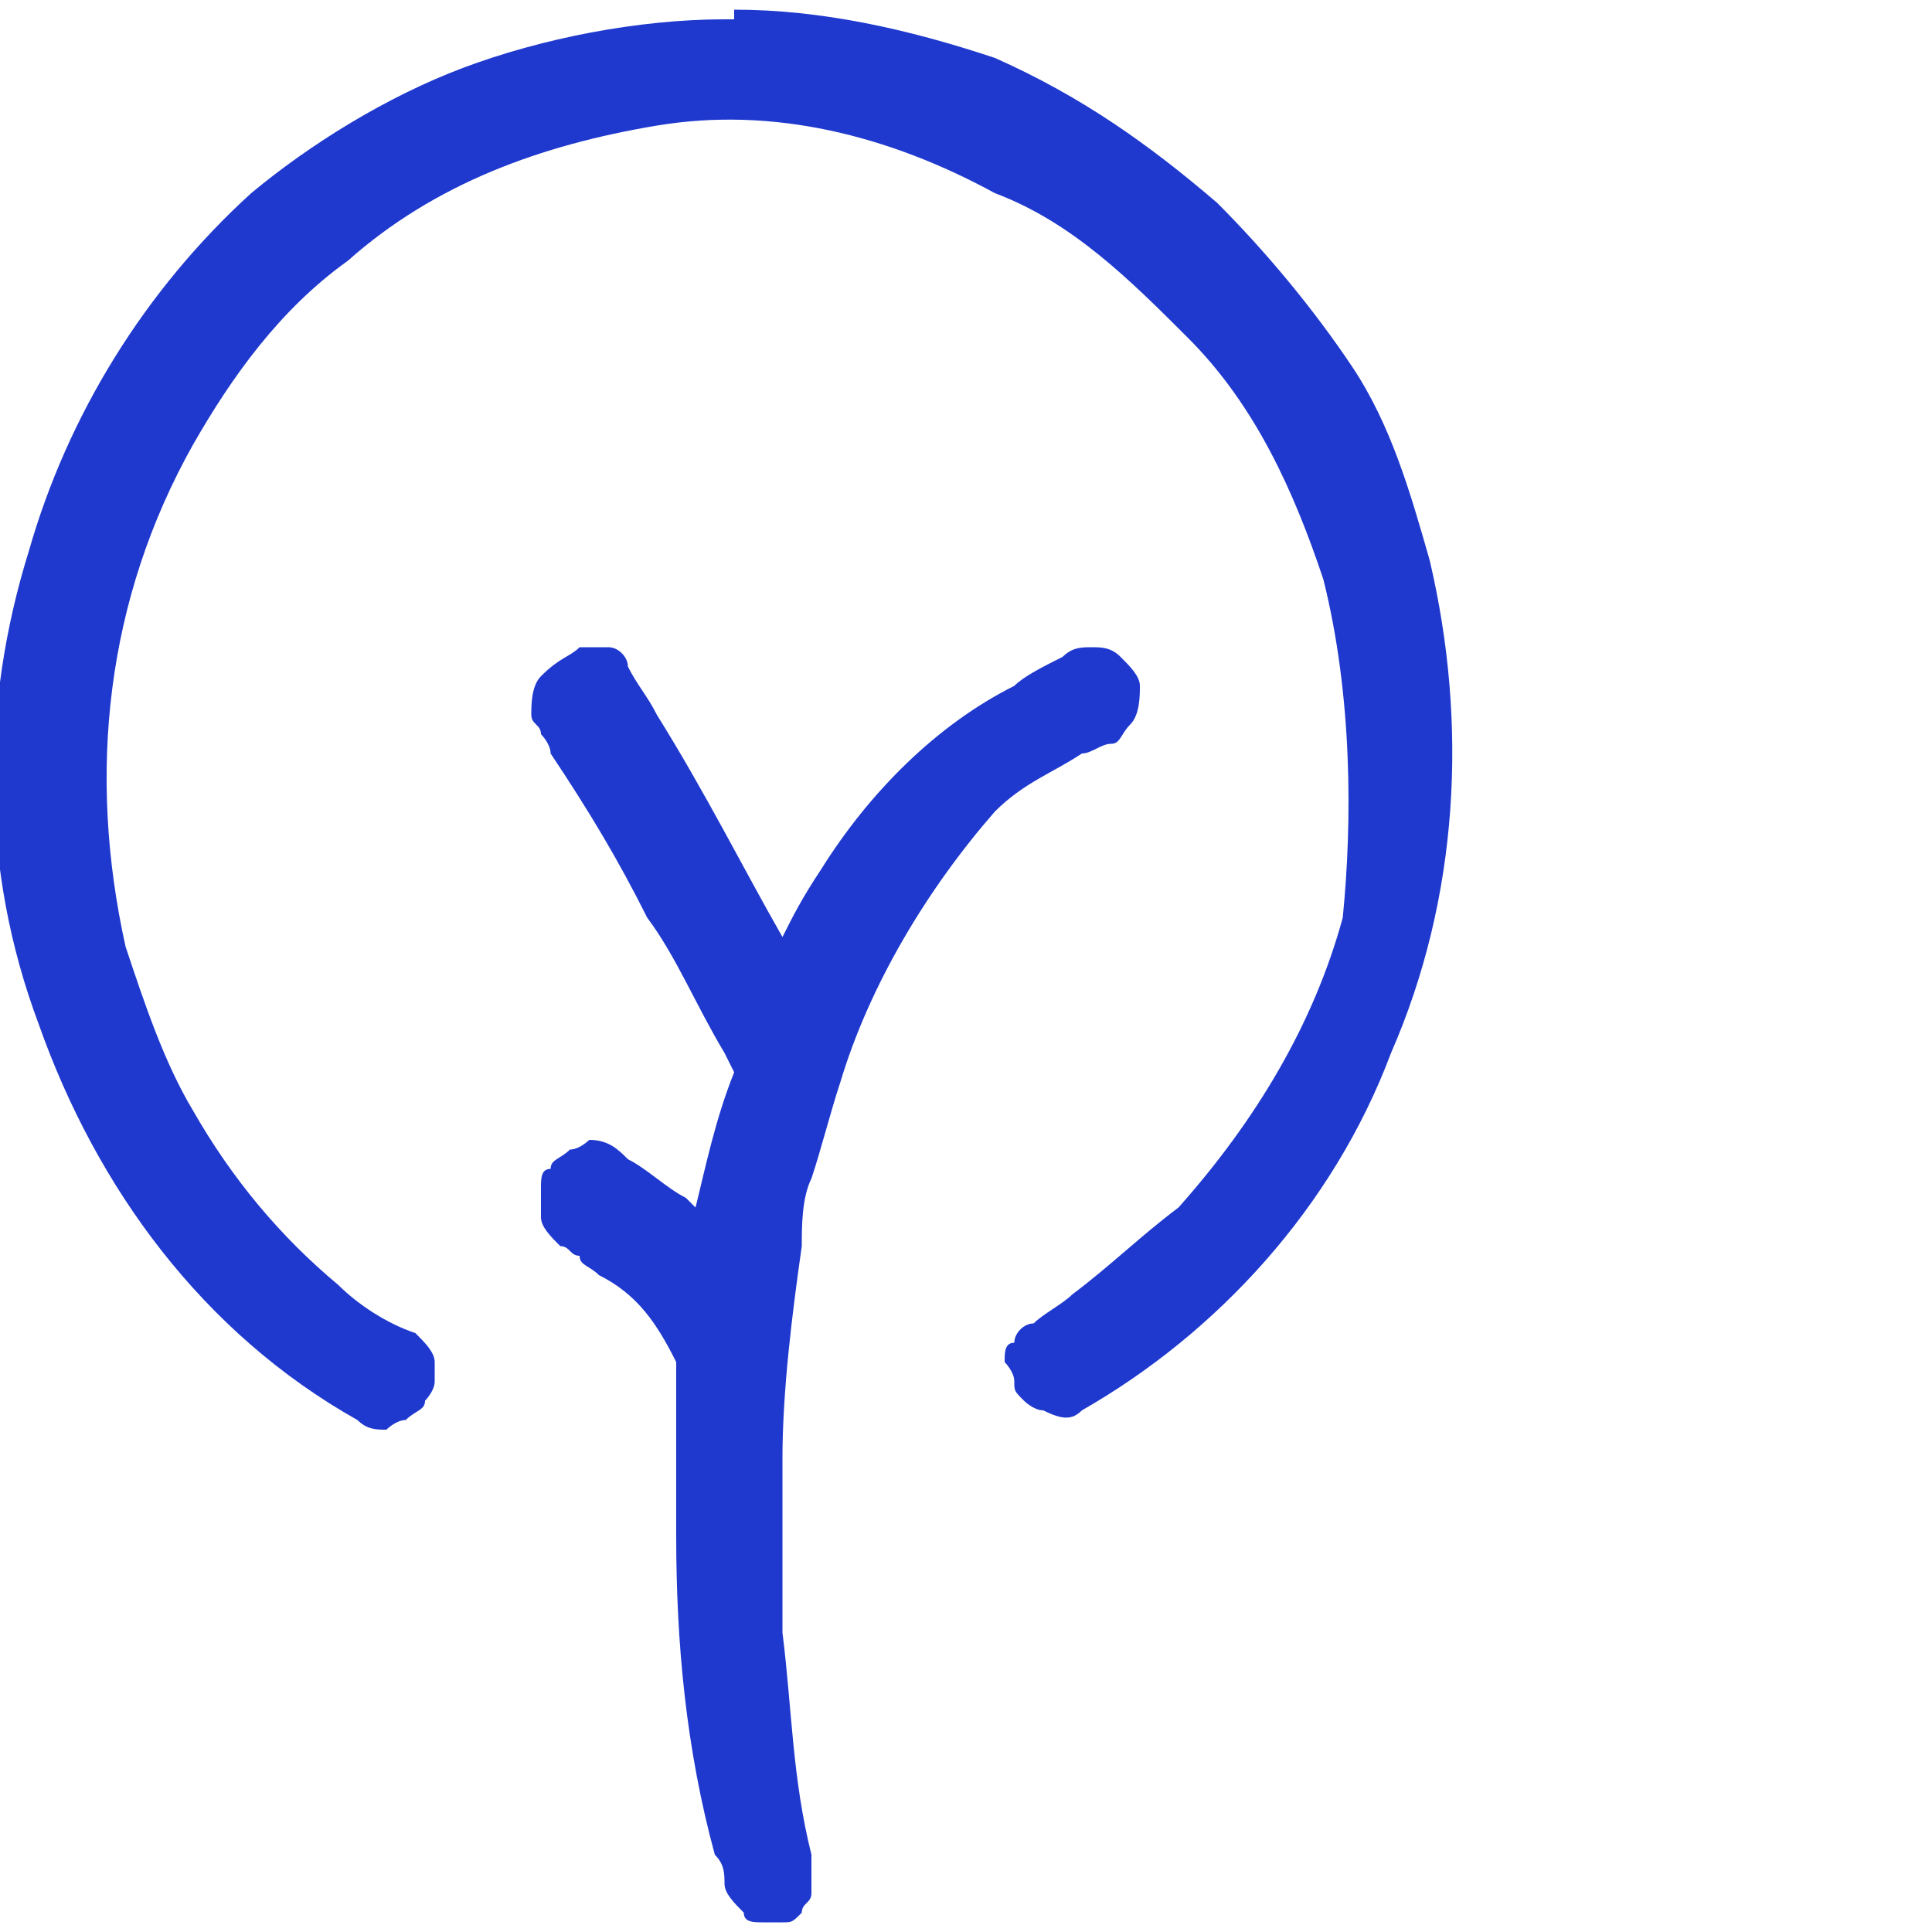 <?xml version="1.0" encoding="utf-8"?>
<!-- Generator: Adobe Illustrator 26.0.0, SVG Export Plug-In . SVG Version: 6.00 Build 0)  -->
<svg version="1.1" id="图层_1" xmlns="http://www.w3.org/2000/svg" xmlns:xlink="http://www.w3.org/1999/xlink" x="0px" y="0px"
	 viewBox="0 0 20 20" style="enable-background:new 0 0 20 20;" xml:space="preserve">
<style type="text/css">
	.st0{fill:#1F39CE;}
</style>
<path class="st0" d="M7.6,11.1l-0.1-0.2C7.2,10.4,7,9.9,6.7,9.5c-0.3-0.6-0.6-1.1-1-1.7c0-0.1-0.1-0.2-0.1-0.2
	c0-0.1-0.1-0.1-0.1-0.2c0-0.1,0-0.3,0.1-0.4C5.8,6.8,5.9,6.8,6,6.7c0.1,0,0.2,0,0.3,0c0.1,0,0.2,0.1,0.2,0.2
	c0.1,0.2,0.2,0.3,0.3,0.5C7.3,8.2,7.7,9,8.1,9.7c0.1-0.2,0.2-0.4,0.4-0.7c0.5-0.8,1.2-1.5,2-1.9C10.6,7,10.8,6.9,11,6.8
	c0.1-0.1,0.2-0.1,0.3-0.1c0.1,0,0.2,0,0.3,0.1c0.1,0.1,0.2,0.2,0.2,0.3c0,0.1,0,0.3-0.1,0.4c-0.1,0.1-0.1,0.2-0.2,0.2
	c-0.1,0-0.2,0.1-0.3,0.1c-0.3,0.2-0.6,0.3-0.9,0.6C9.6,9.2,9,10.2,8.7,11.2l0,0c-0.1,0.3-0.2,0.7-0.3,1c-0.1,0.2-0.1,0.5-0.1,0.7
	c-0.1,0.7-0.2,1.5-0.2,2.2c0,0.6,0,1.2,0,1.8c0.1,0.8,0.1,1.5,0.3,2.3l0,0.1c0,0.1,0,0.2,0,0.3c0,0.1-0.1,0.1-0.1,0.2
	c-0.1,0.1-0.1,0.1-0.2,0.1c-0.1,0-0.2,0-0.2,0c-0.1,0-0.2,0-0.2-0.1c-0.1-0.1-0.2-0.2-0.2-0.3c0-0.1,0-0.2-0.1-0.3
	C7.1,18.1,7,17,7,15.9c0-0.6,0-1.1,0-1.7l0-0.1c-0.2-0.4-0.4-0.7-0.8-0.9C6.1,13.1,6,13.1,6,13c-0.1,0-0.1-0.1-0.2-0.1
	c-0.1-0.1-0.2-0.2-0.2-0.3c0-0.1,0-0.2,0-0.3c0-0.1,0-0.2,0.1-0.2c0-0.1,0.1-0.1,0.2-0.2c0.1,0,0.2-0.1,0.2-0.1h0
	c0.2,0,0.3,0.1,0.4,0.2c0.2,0.1,0.4,0.3,0.6,0.4l0.1,0.1C7.3,12.1,7.4,11.6,7.6,11.1L7.6,11.1z M7.6,0.1c0.9,0,1.8,0.2,2.7,0.5
	c0.9,0.4,1.6,0.9,2.3,1.5c0.5,0.5,1,1.1,1.4,1.7c0.4,0.6,0.6,1.3,0.8,2c0.4,1.7,0.3,3.5-0.4,5.1c-0.6,1.6-1.8,2.9-3.2,3.7l0,0
	c-0.1,0.1-0.2,0.1-0.4,0c-0.1,0-0.2-0.1-0.2-0.1c-0.1-0.1-0.1-0.1-0.1-0.2c0-0.1-0.1-0.2-0.1-0.2c0-0.1,0-0.2,0.1-0.2
	c0-0.1,0.1-0.2,0.2-0.2c0.1-0.1,0.3-0.2,0.4-0.3c0.4-0.3,0.7-0.6,1.1-0.9c0.8-0.9,1.4-1.9,1.7-3C14,8.5,14,7.2,13.7,6
	c-0.3-0.9-0.7-1.8-1.4-2.5c-0.6-0.6-1.2-1.2-2-1.5C9.2,1.4,8,1.1,6.8,1.3S4.5,1.9,3.6,2.7C2.9,3.2,2.4,3.9,2,4.6
	C1.1,6.2,0.9,8,1.3,9.8c0.2,0.6,0.4,1.2,0.7,1.7c0.4,0.7,0.9,1.3,1.5,1.8c0.2,0.2,0.5,0.4,0.8,0.5l0,0c0.1,0.1,0.2,0.2,0.2,0.3
	c0,0.1,0,0.2,0,0.2c0,0.1-0.1,0.2-0.1,0.2c0,0.1-0.1,0.1-0.2,0.2c-0.1,0-0.2,0.1-0.2,0.1c-0.1,0-0.2,0-0.3-0.1
	c-1.6-0.9-2.7-2.4-3.3-4.1c-0.6-1.6-0.6-3.3-0.1-4.9C0.7,4.3,1.5,3,2.6,2C3.2,1.5,4,1,4.8,0.7c0.8-0.3,1.8-0.5,2.7-0.5H7.6z"/>
</svg>
